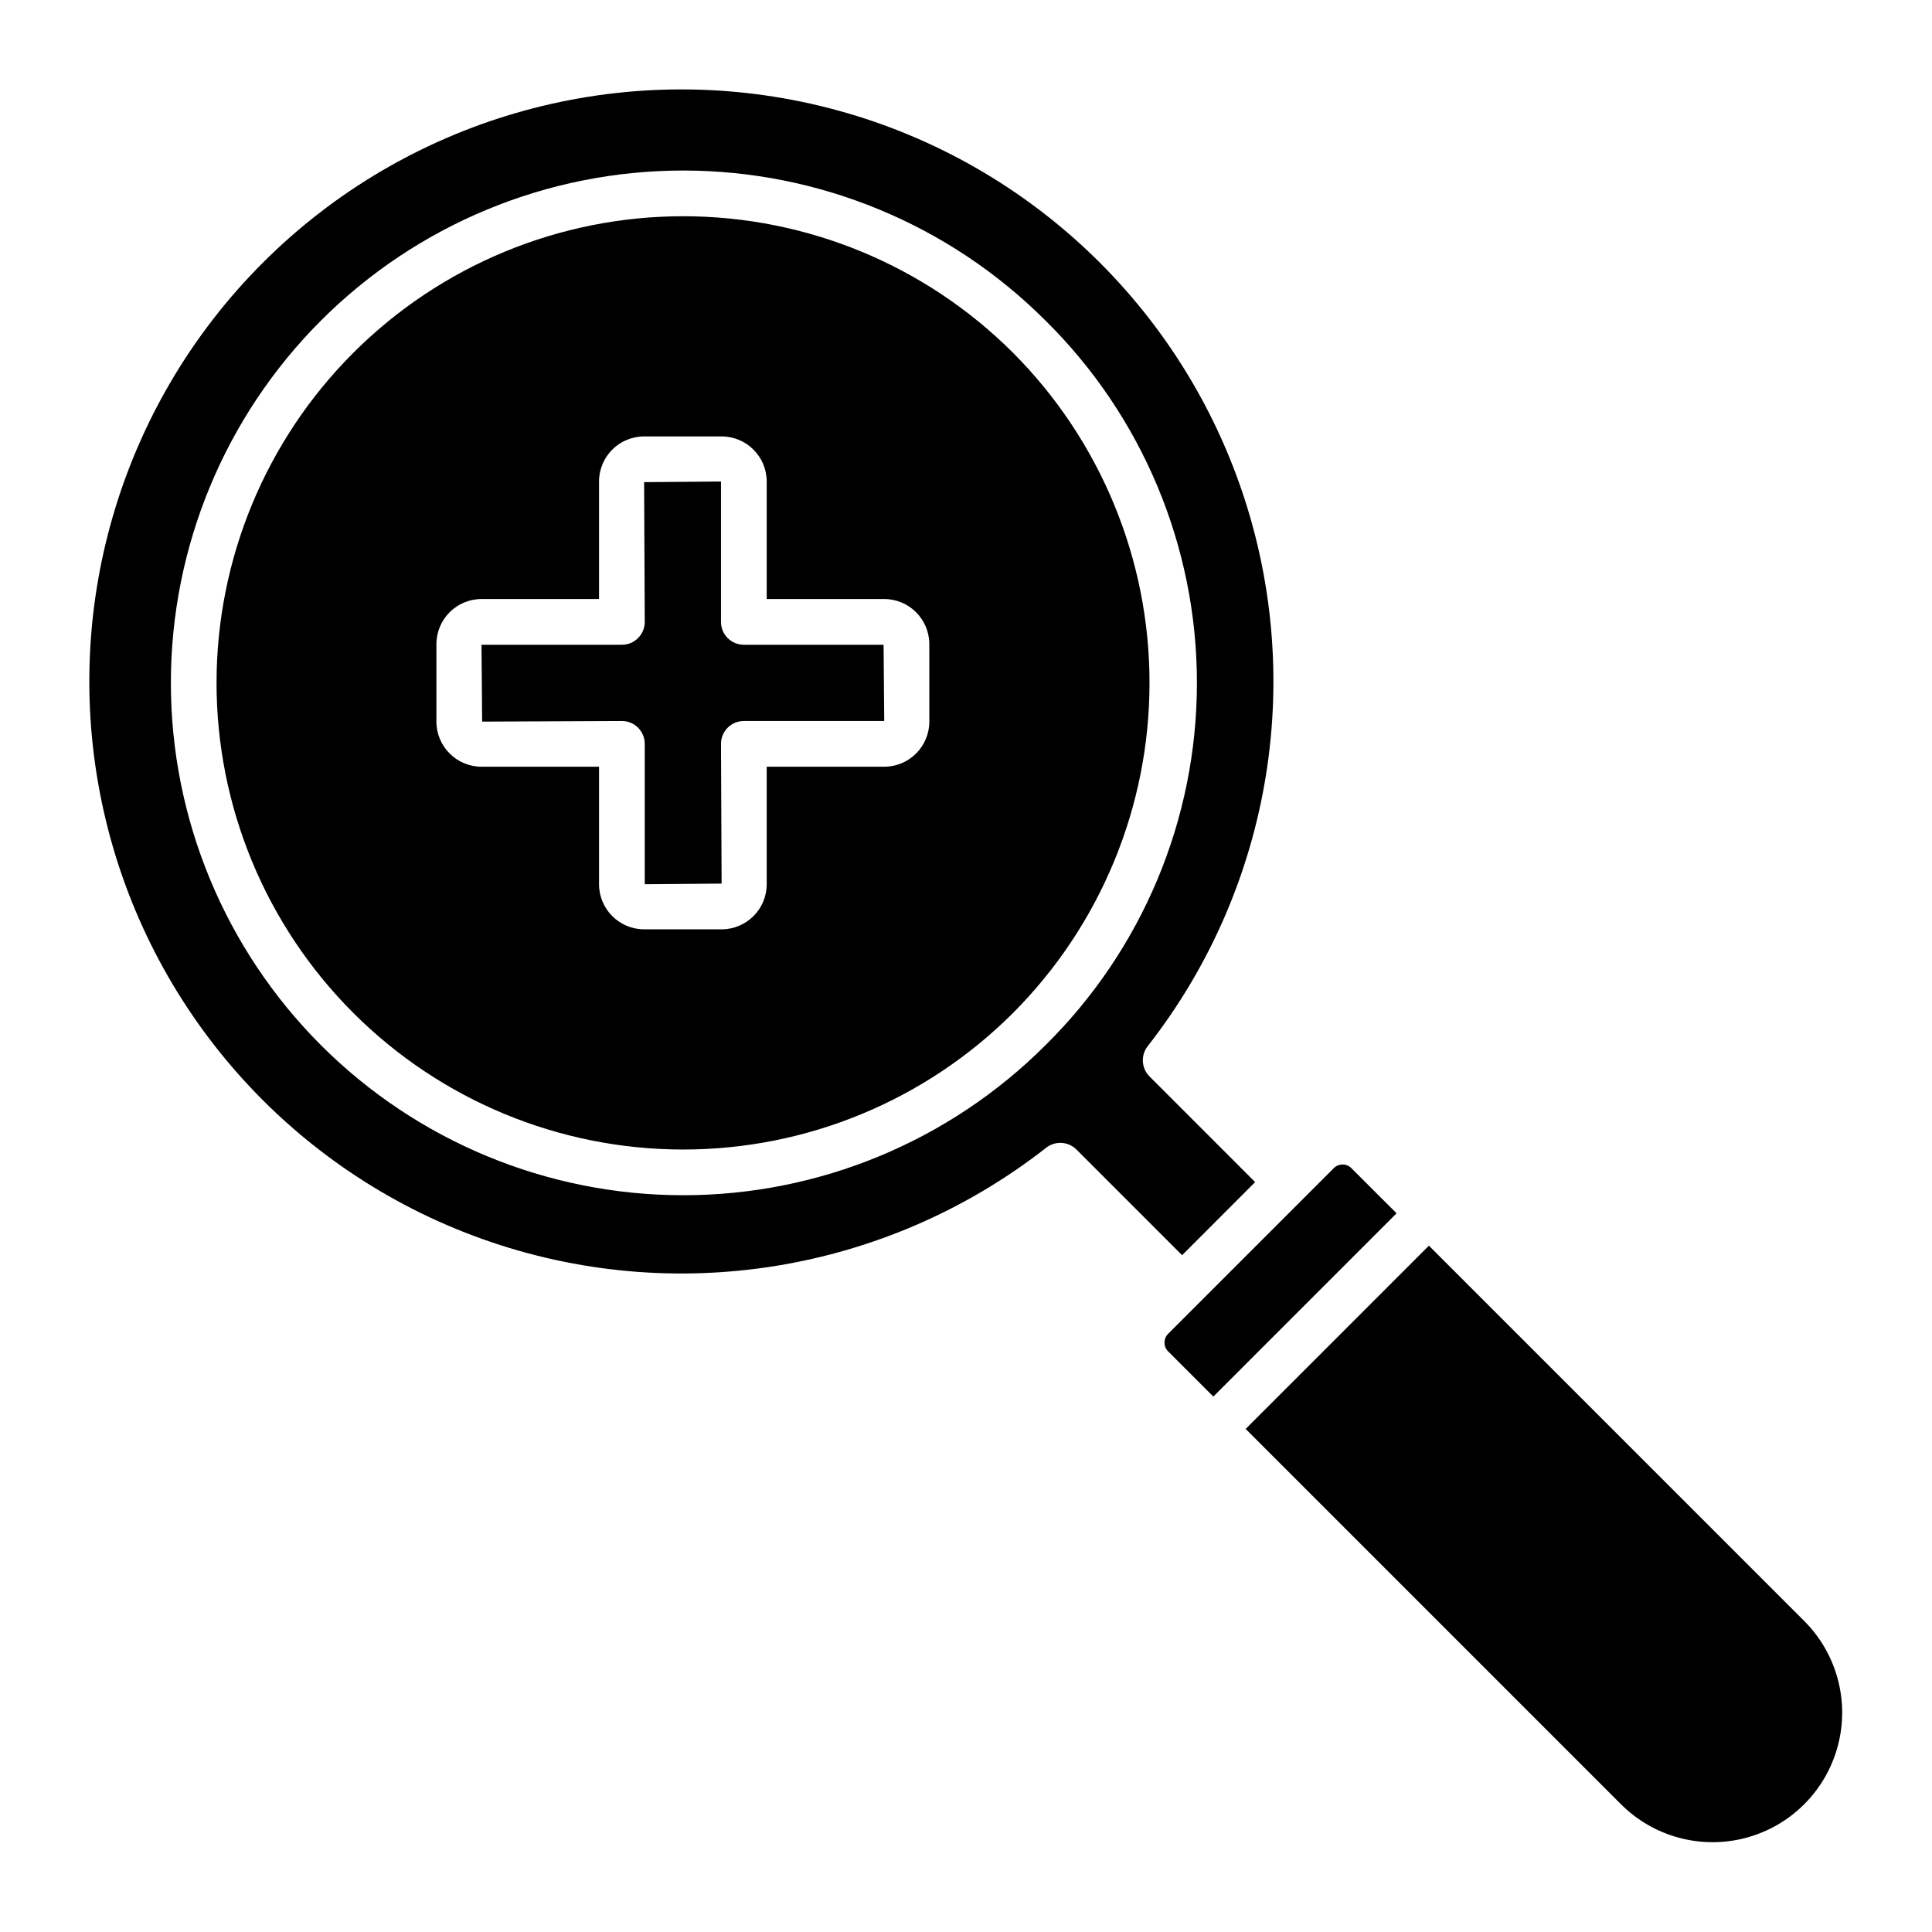 <?xml version="1.0" encoding="UTF-8"?>
<!-- Uploaded to: ICON Repo, www.svgrepo.com, Generator: ICON Repo Mixer Tools -->
<svg fill="#000000" width="800px" height="800px" version="1.1" viewBox="144 144 512 512" xmlns="http://www.w3.org/2000/svg">
 <path d="m378.16 314.87 0.168 20.199h-37.199c-3.348 0-6.059 2.715-6.059 6.059l0.164 37.031-20.367 0.168v-37.199c0-3.344-2.711-6.059-6.059-6.059l-37.035 0.164-0.168-20.367h37.203v0.004c3.348 0 6.059-2.715 6.059-6.059l-0.168-37.035 20.371-0.168v37.203c0 3.344 2.711 6.059 6.059 6.059zm34.297 97.586c-23.199 23.176-54.652 36.191-87.445 36.18-32.789-0.012-64.234-13.043-87.418-36.234s-36.207-54.641-36.207-87.43c0-32.793 13.023-64.242 36.207-87.434 23.184-23.191 54.629-36.223 87.418-36.234 32.793-0.012 64.246 13.004 87.445 36.18 23.164 23.223 36.176 54.684 36.176 87.488 0 32.801-13.012 64.262-36.176 87.484zm-22.18-97.758c-0.008-6.594-5.352-11.941-11.949-11.949h-31.141v-31.145c-0.008-6.598-5.356-11.941-11.953-11.949h-20.535c-6.598 0.008-11.941 5.356-11.949 11.949v31.145h-31.145c-6.598 0.008-11.941 5.356-11.953 11.949v20.539c0.008 6.598 5.356 11.945 11.953 11.953h31.145v31.141c0.008 6.598 5.352 11.941 11.949 11.949h20.535c6.598-0.004 11.945-5.352 11.953-11.949v-31.141h31.141c6.598-0.008 11.945-5.356 11.953-11.953zm231.89 258.91-99.488-99.492-48.562 48.566 99.488 99.492c8.68 8.656 21.316 12.027 33.152 8.852 11.84-3.18 21.086-12.426 24.266-24.266 3.176-11.84-0.199-24.477-8.855-33.152zm-120.04-120.04v-0.004c-1.285-1.281-3.367-1.281-4.652 0l-43.91 43.91v0.004c-1.285 1.285-1.281 3.371 0.004 4.652l11.977 11.977 48.562-48.566zm-44.859 23.07-27.992-27.996c-2.168-2.164-5.613-2.371-8.023-0.48-42.363 33.145-98.754 42.277-149.41 24.195-50.66-18.078-88.527-60.848-100.34-113.32-11.809-52.473 4.086-107.34 42.121-145.38 38.031-38.035 92.895-53.938 145.38-42.137 52.477 11.805 95.25 49.664 113.33 100.32 18.086 50.656 8.961 107.05-24.18 149.41-1.887 2.41-1.68 5.856 0.484 8.023l27.988 27.992zm-36.242-247.72-0.004-0.004c-25.469-25.445-60.004-39.734-96.004-39.723-36.004 0.012-70.527 14.324-95.98 39.785-25.453 25.461-39.754 59.992-39.754 95.992 0 36.004 14.301 70.535 39.754 95.996 25.453 25.461 59.977 39.773 95.98 39.785 36 0.012 70.535-14.277 96.004-39.723 25.707-25.355 40.176-59.953 40.176-96.055 0-36.105-14.469-70.703-40.176-96.059z"/>
</svg>